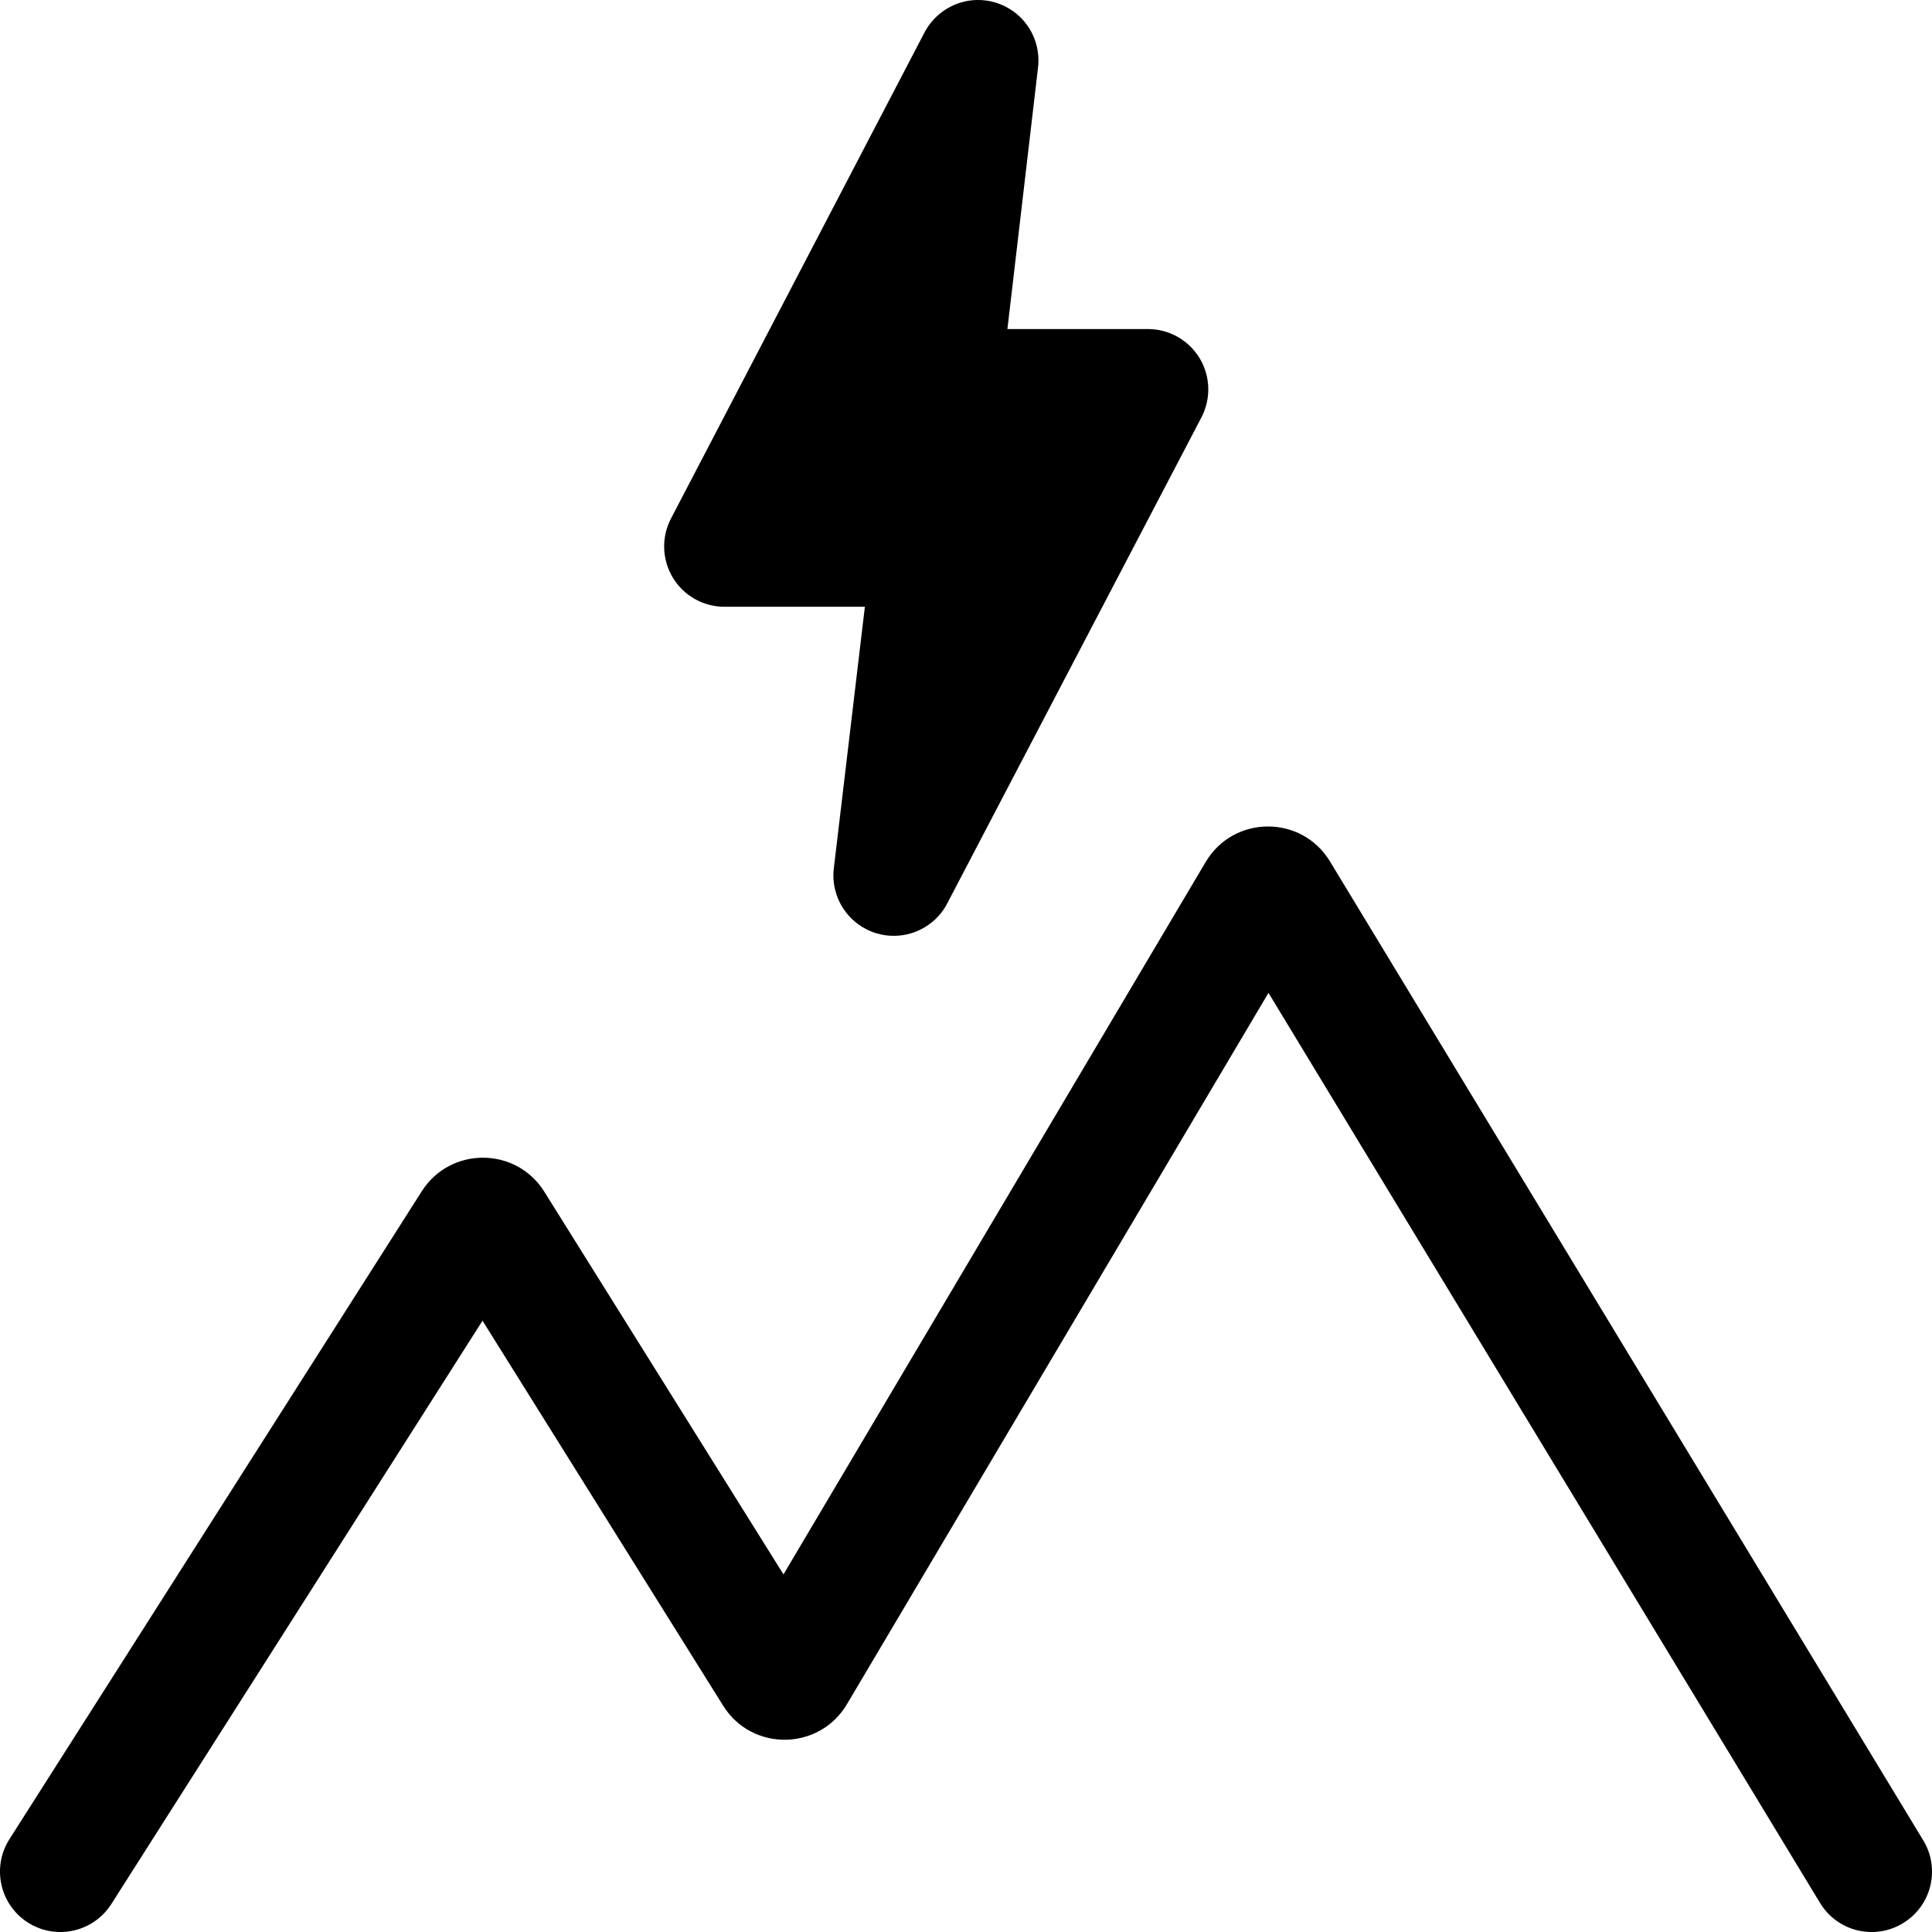 <svg width="32" height="32" viewBox="0 0 32 32" fill="none" xmlns="http://www.w3.org/2000/svg">
<path d="M16.794 0.195C16.703 0.128 16.6 0.076 16.488 0.042C16.384 0.011 16.277 -0.003 16.172 0C15.996 0.005 15.829 0.056 15.685 0.143C15.521 0.242 15.386 0.387 15.3 0.562L11.114 8.588C10.952 8.898 10.964 9.27 11.145 9.569C11.326 9.868 11.65 10.05 12 10.05H14.325L13.814 14.355C13.761 14.714 13.909 15.083 14.209 15.304C14.299 15.371 14.402 15.424 14.514 15.458C14.618 15.489 14.723 15.503 14.828 15.5C15.005 15.496 15.172 15.445 15.317 15.358C15.482 15.26 15.617 15.115 15.702 14.939L19.899 6.914C20.061 6.604 20.05 6.231 19.869 5.932C19.688 5.633 19.363 5.45 19.013 5.45H16.686L17.19 1.144C17.218 0.947 17.187 0.747 17.103 0.57C17.034 0.425 16.929 0.295 16.794 0.195Z" fill="black"/>
<path d="M30.145 31.518L21.01 16.445L14.028 28.227C13.569 29.001 12.454 29.014 11.978 28.252L7.992 21.875L1.844 31.537C1.547 32.003 0.929 32.14 0.463 31.844C-0.003 31.547 -0.14 30.929 0.156 30.463L6.986 19.731C7.46 18.986 8.548 18.991 9.016 19.739L12.977 26.077L19.97 14.277C20.432 13.498 21.558 13.492 22.028 14.267L31.855 30.482C32.142 30.954 31.991 31.569 31.518 31.855C31.046 32.142 30.431 31.991 30.145 31.518Z" fill="black"/>
</svg>
